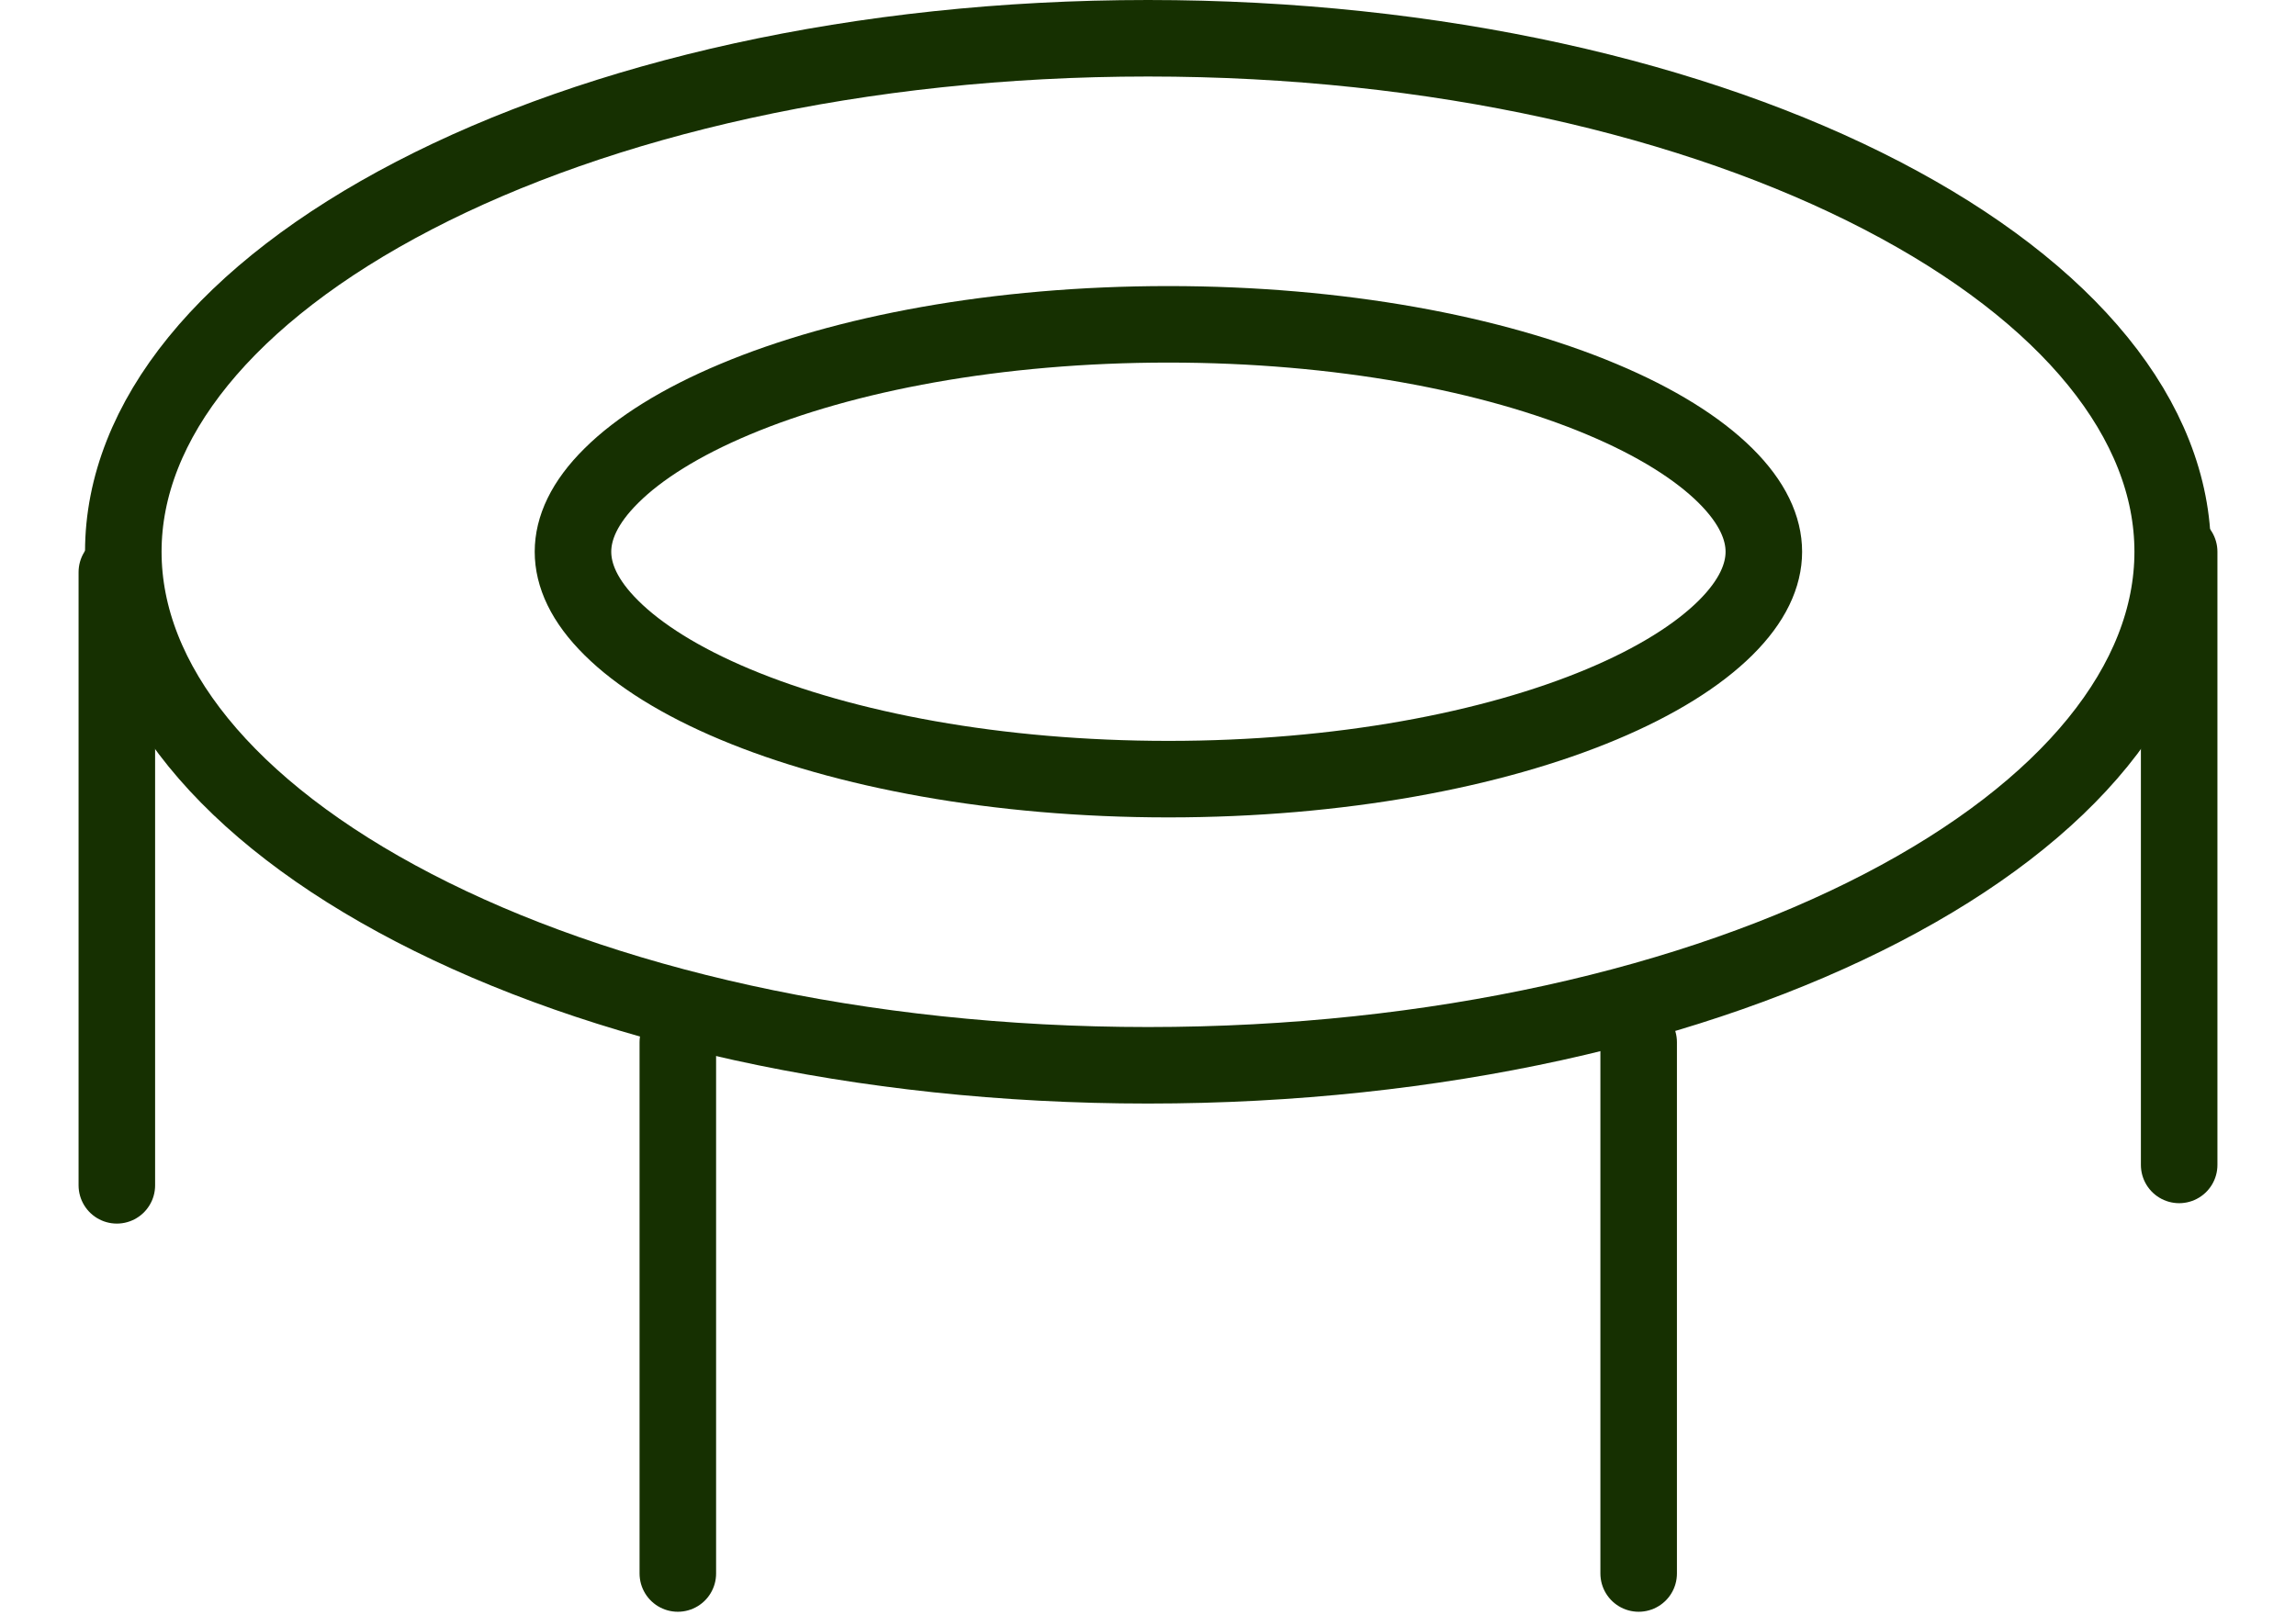 <?xml version="1.0" encoding="UTF-8"?> <svg xmlns="http://www.w3.org/2000/svg" width="27" height="19" viewBox="0 0 27 19" fill="none"><path d="M20.742 6.49C20.742 6.766 20.611 7.069 20.29 7.387C19.967 7.707 19.477 8.016 18.835 8.285C17.554 8.822 15.753 9.165 13.74 9.165C11.727 9.165 9.926 8.822 8.645 8.285C8.003 8.016 7.513 7.707 7.191 7.387C6.869 7.069 6.738 6.766 6.738 6.49C6.738 6.215 6.869 5.912 7.191 5.594C7.513 5.274 8.003 4.965 8.645 4.696C9.926 4.158 11.727 3.815 13.74 3.815C15.753 3.815 17.554 4.158 18.835 4.696C19.477 4.965 19.967 5.274 20.29 5.594C20.611 5.912 20.742 6.215 20.742 6.49Z" stroke="#163001" stroke-width="0.9"></path><path d="M25.55 6.49C25.55 8.029 24.34 9.534 22.131 10.68C19.946 11.815 16.895 12.531 13.5 12.531C10.105 12.531 7.054 11.815 4.869 10.68C2.66 9.534 1.45 8.029 1.45 6.49C1.45 4.951 2.66 3.447 4.869 2.3C7.054 1.165 10.105 0.45 13.5 0.45C16.895 0.45 19.946 1.165 22.131 2.3C24.34 3.447 25.55 4.951 25.55 6.49Z" stroke="#163001" stroke-width="0.9"></path><path d="M1.374 6.73V13.943" stroke="#163001" stroke-width="0.9" stroke-linecap="round"></path><path d="M25.626 6.49V13.703" stroke="#163001" stroke-width="0.9" stroke-linecap="round"></path><path d="M7.971 12.259V18.509" stroke="#163001" stroke-width="0.9" stroke-linecap="round"></path><path d="M19.27 12.259V18.509" stroke="#163001" stroke-width="0.9" stroke-linecap="round"></path></svg> 